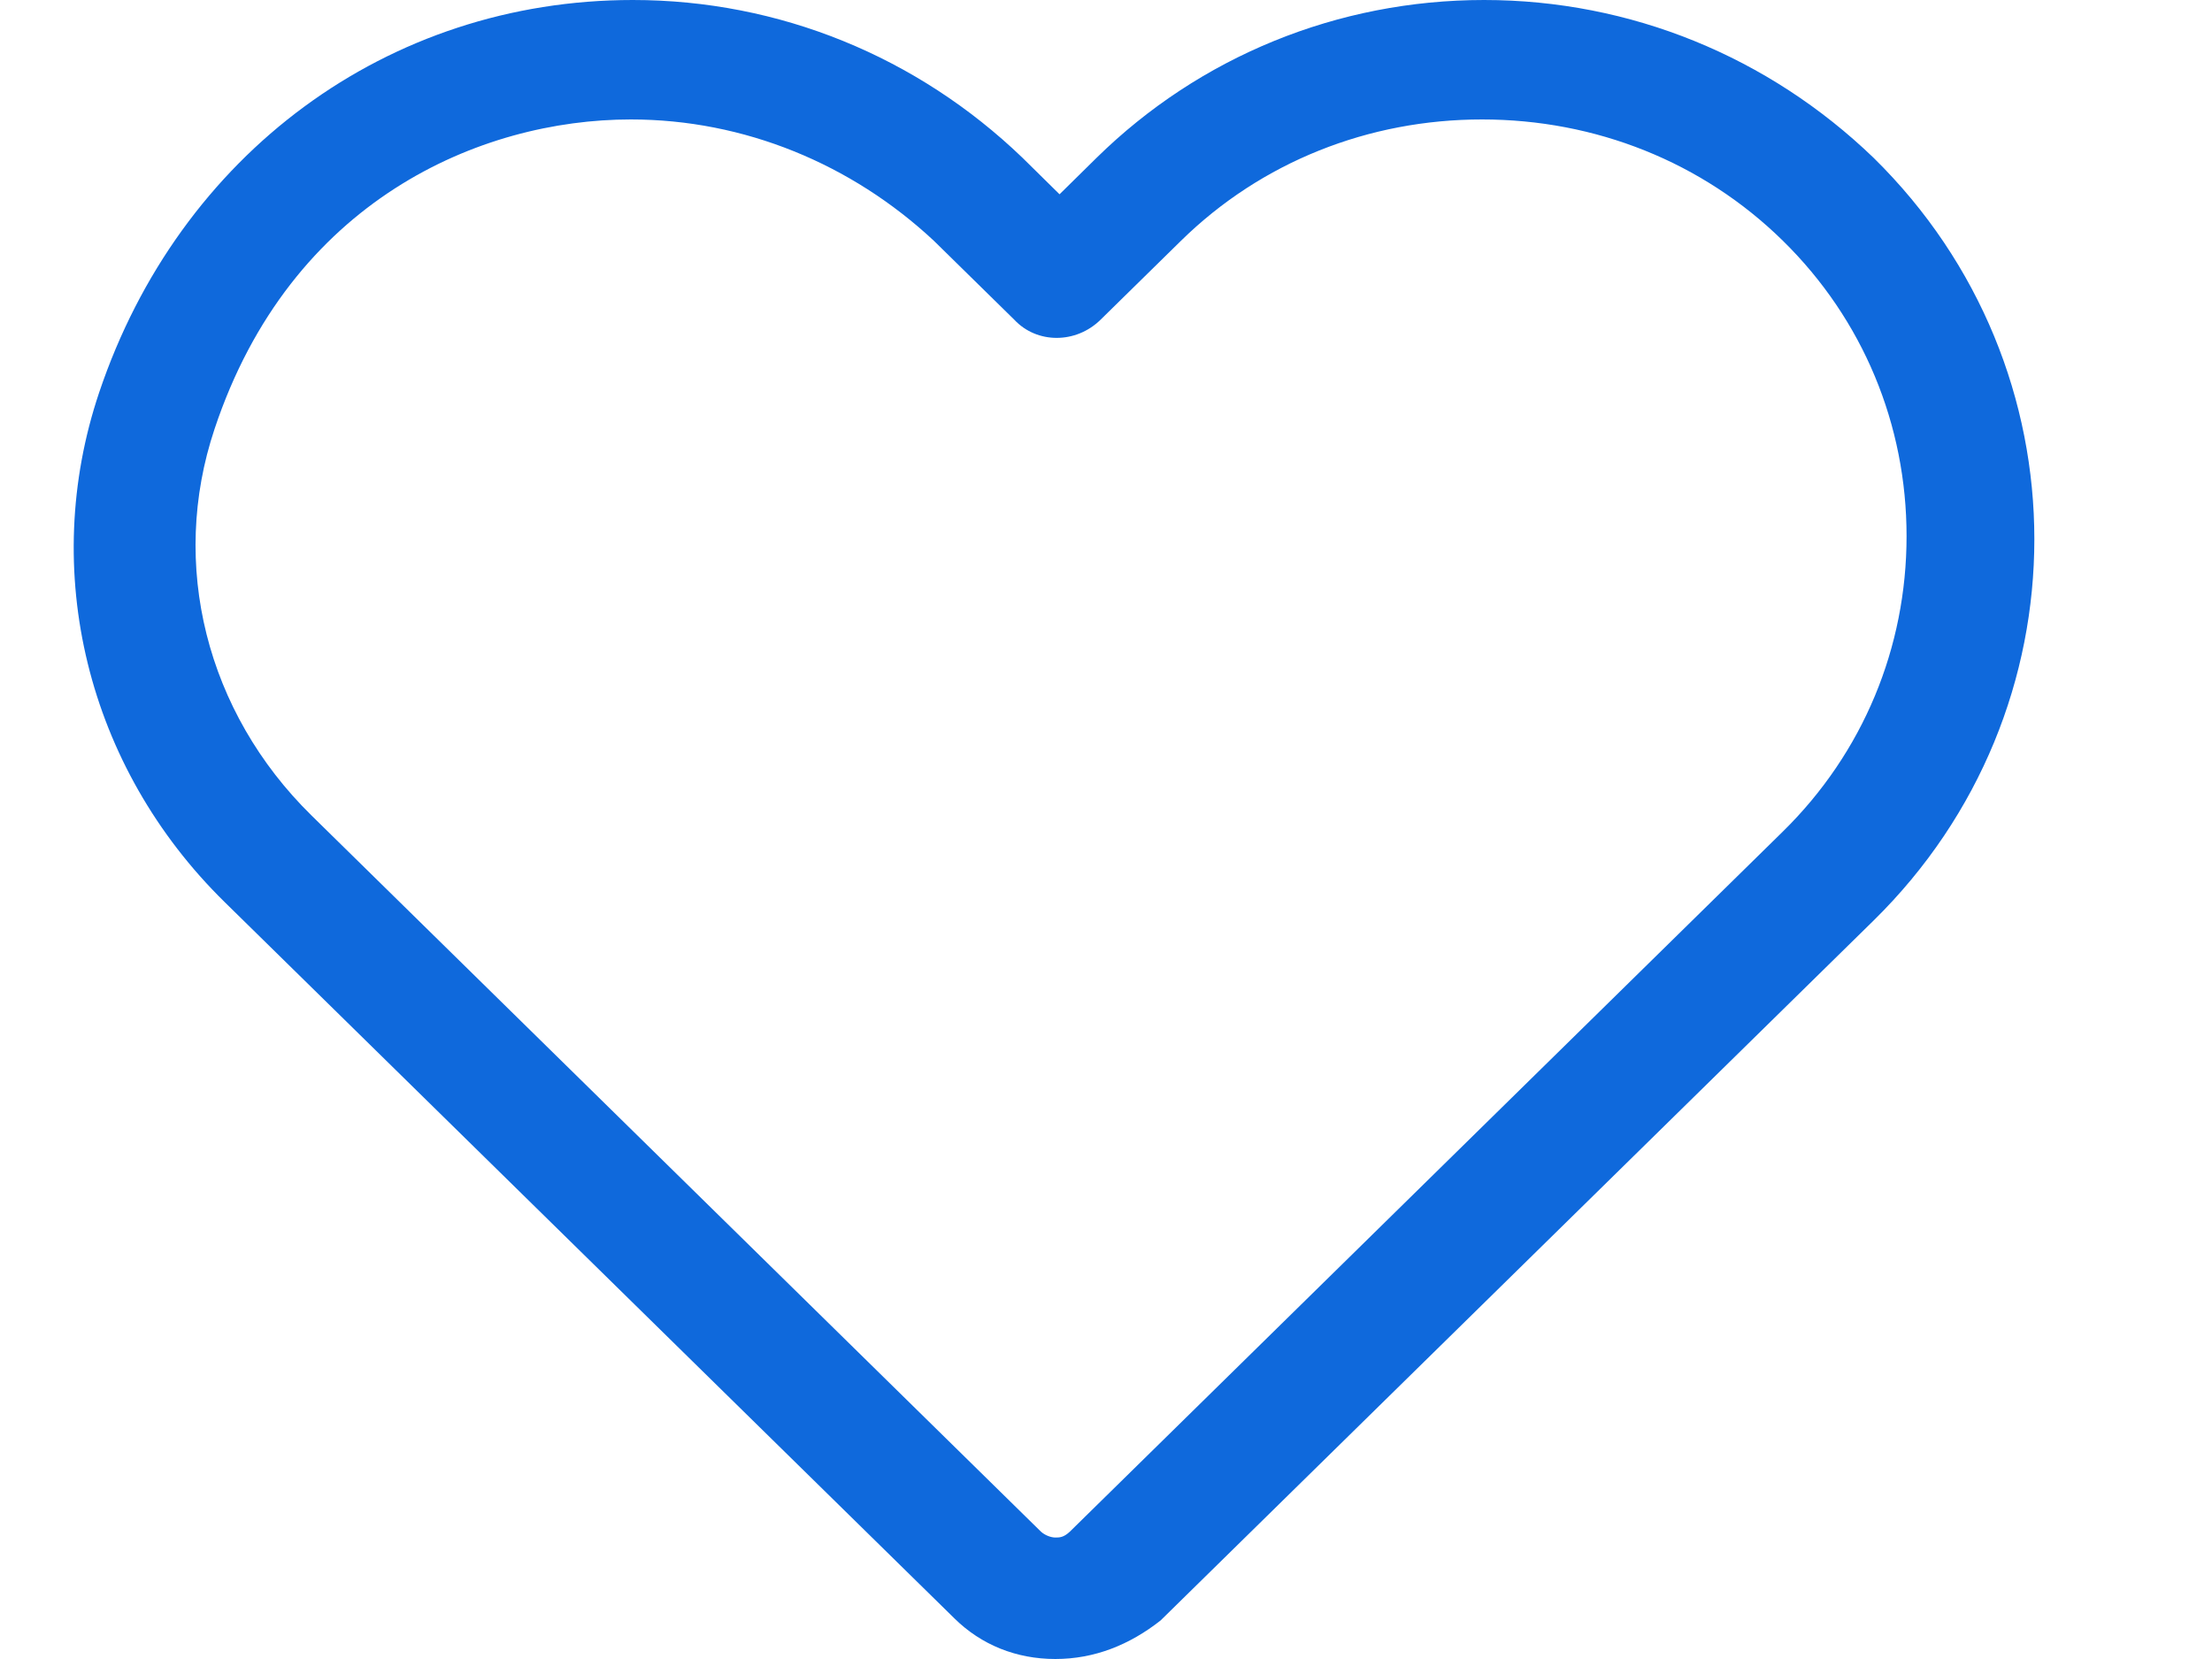<svg width="12" height="9" viewBox="0 0 12 9" fill="none" xmlns="http://www.w3.org/2000/svg">
<path fill-rule="evenodd" clip-rule="evenodd" d="M5.178 8.78C5.323 8.923 5.513 9 5.725 9C5.938 9 6.128 8.923 6.296 8.791L10.164 4.994C11.327 3.852 11.327 1.998 10.164 0.856C9.594 0.307 8.845 0 8.051 0C7.257 0 6.508 0.307 5.949 0.856L5.748 1.054L5.547 0.856C4.976 0.307 4.227 0 3.433 0C2.103 0 0.974 0.834 0.538 2.129C0.213 3.095 0.47 4.16 1.22 4.895L5.178 8.78ZM1.164 2.327C1.577 1.087 2.606 0.648 3.422 0.648C4.037 0.648 4.619 0.889 5.066 1.306L5.502 1.734C5.625 1.866 5.837 1.866 5.971 1.734L6.407 1.306C6.843 0.878 7.425 0.648 8.04 0.648C8.655 0.648 9.236 0.878 9.672 1.306C10.108 1.734 10.343 2.305 10.343 2.909C10.343 3.512 10.108 4.083 9.672 4.511L5.804 8.309C5.77 8.341 5.748 8.341 5.725 8.341C5.703 8.341 5.67 8.33 5.647 8.309L1.689 4.423C1.119 3.863 0.918 3.062 1.164 2.327Z" fill="#0F69DC"/>
</svg>
